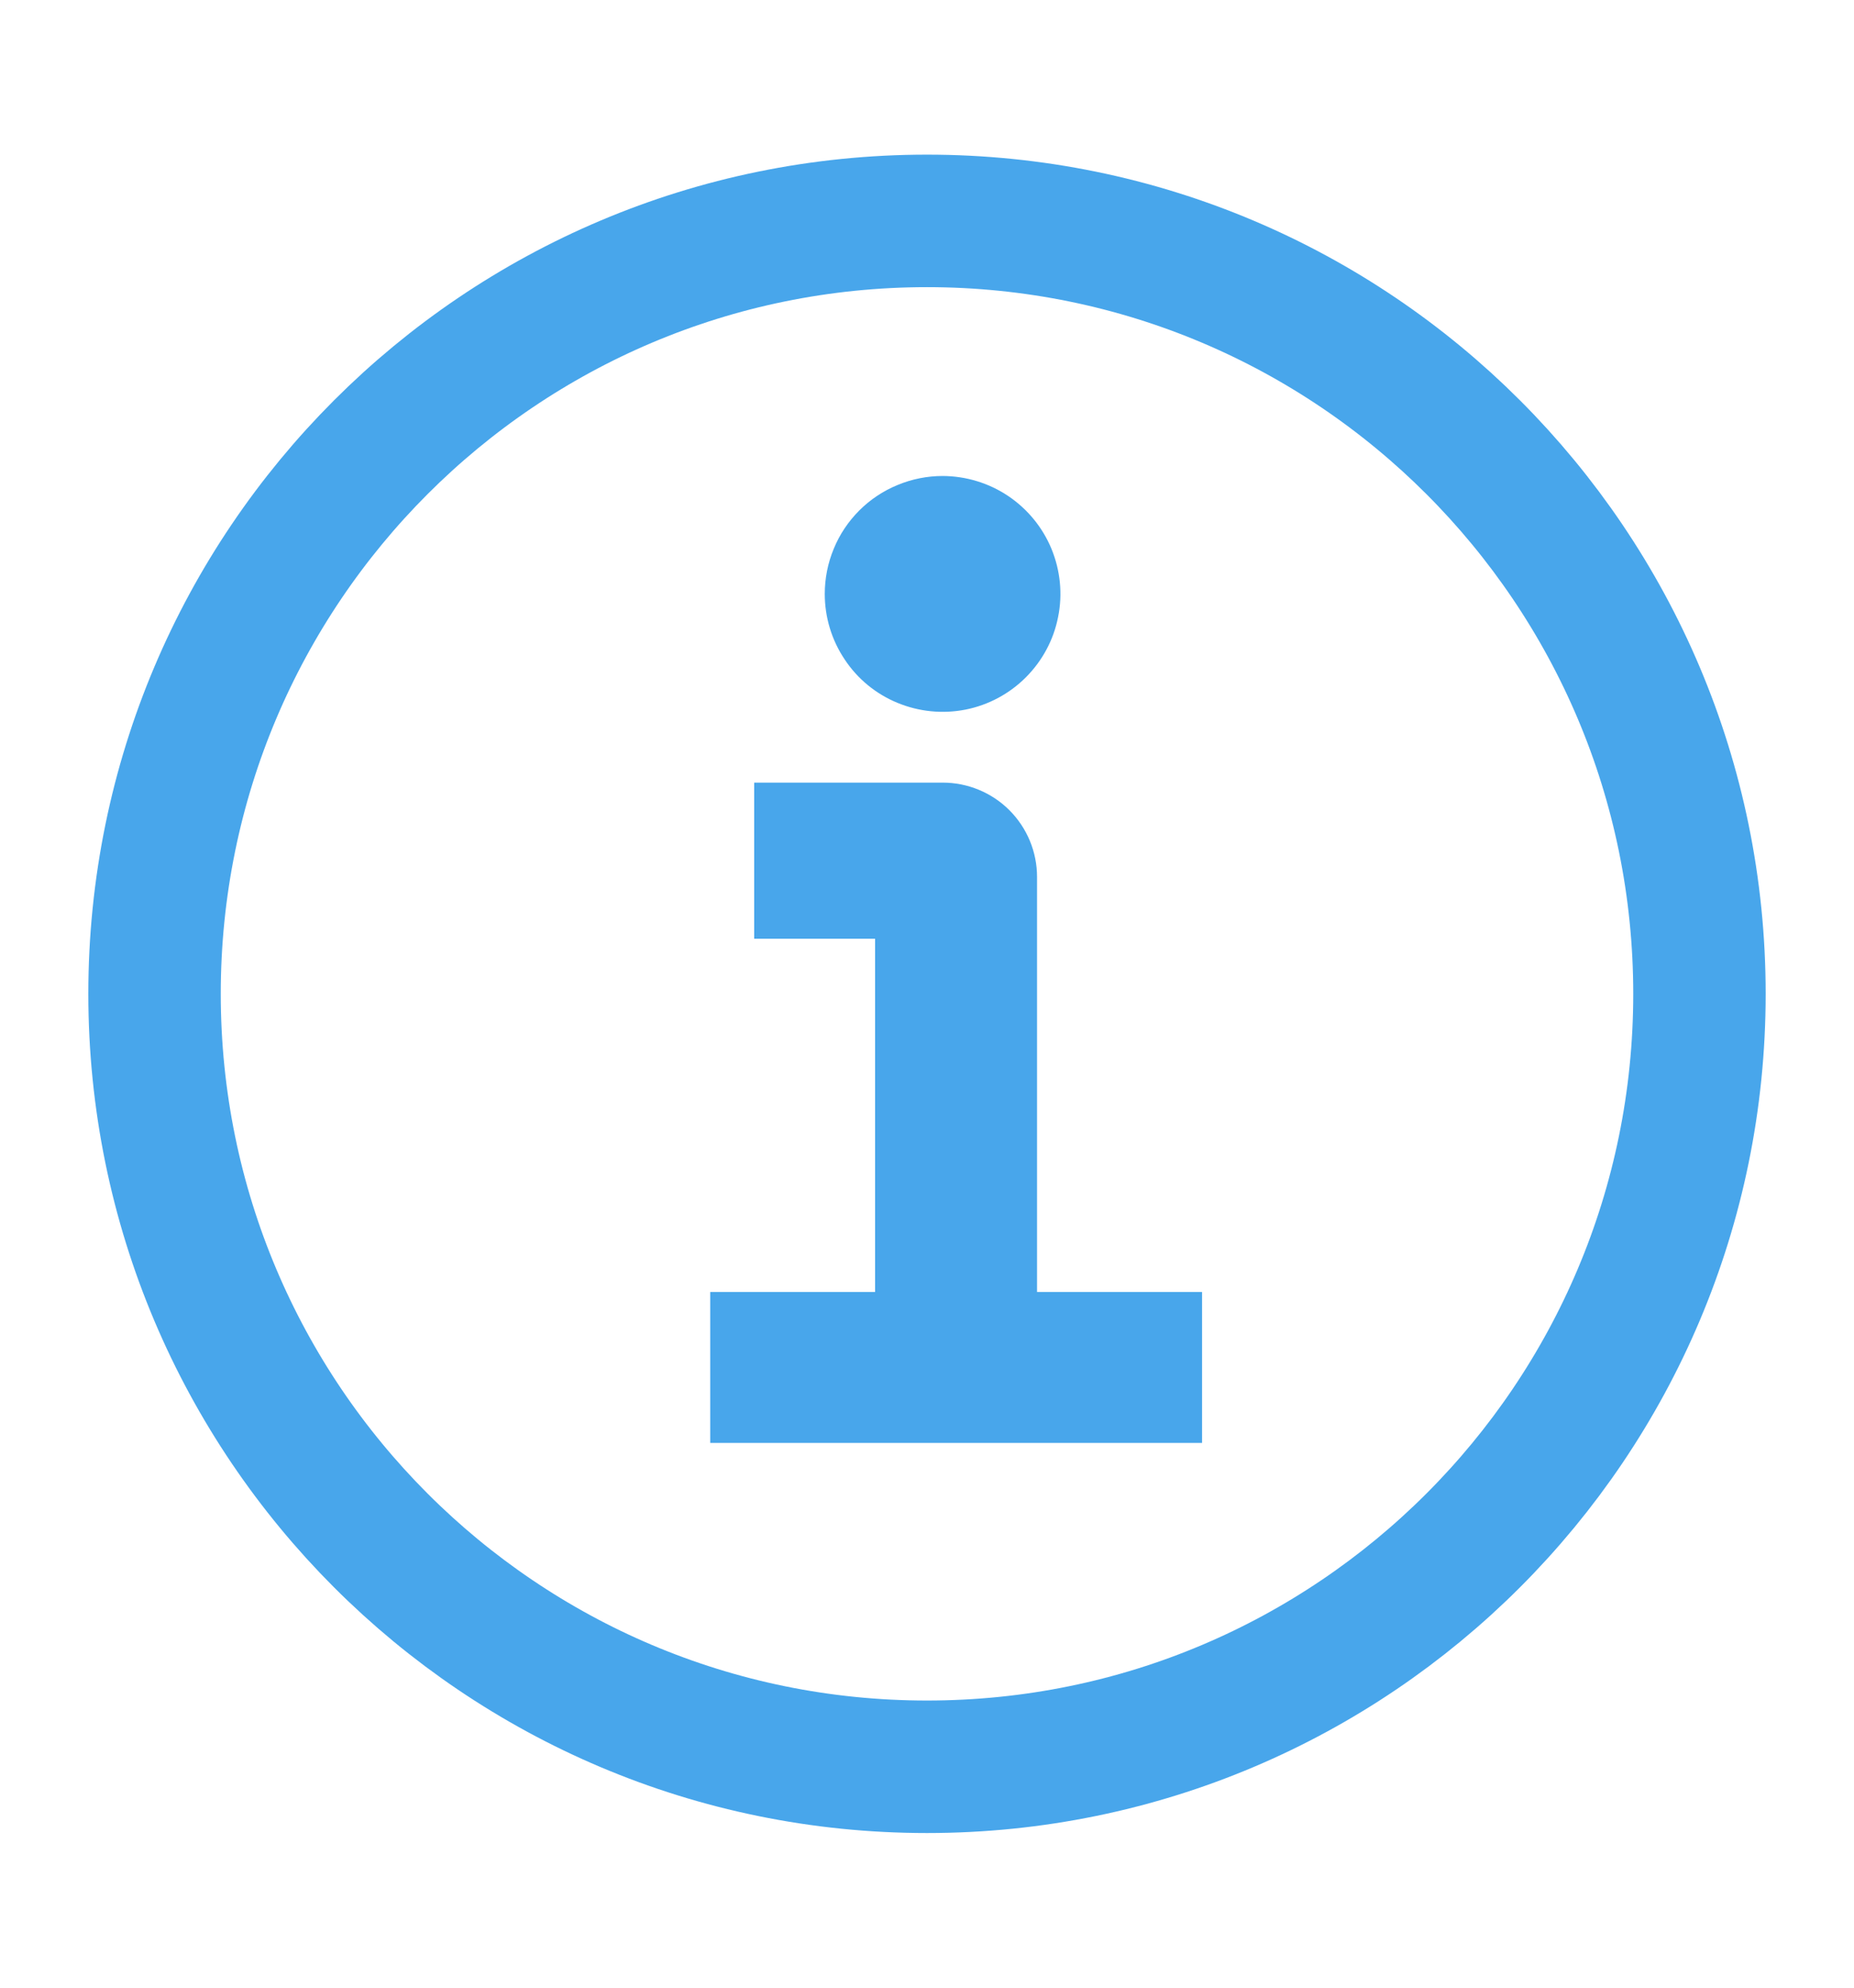 <svg width='14' height='15' viewBox='0 0 14 15' fill='none' xmlns='http://www.w3.org/2000/svg'>
  <path d='M7 13.333C10.222 13.333 12.833 10.722 12.833 7.5C12.833 4.278 10.222 1.667 7 1.667C3.778 1.667 1.167 4.278 1.167 7.5C1.167 10.722 3.778 13.333 7 13.333Z' stroke='#48A6EB' stroke-linecap='round' stroke-linejoin='round'/>
  <path d='M7.119 3.592C7.295 3.593 7.467 3.645 7.613 3.743C7.759 3.841 7.873 3.98 7.94 4.142C8.007 4.305 8.025 4.484 7.99 4.656C7.956 4.829 7.871 4.987 7.746 5.112C7.622 5.236 7.463 5.321 7.291 5.355C7.118 5.389 6.939 5.371 6.777 5.304C6.614 5.237 6.475 5.123 6.378 4.976C6.28 4.83 6.228 4.658 6.228 4.482C6.228 4.365 6.251 4.249 6.296 4.141C6.34 4.033 6.406 3.935 6.489 3.852C6.571 3.77 6.67 3.704 6.778 3.66C6.886 3.615 7.002 3.592 7.119 3.592ZM9.077 10.889H5.363V9.75H6.608V7.084H5.695V5.906H7.119C7.307 5.906 7.489 5.981 7.622 6.114C7.756 6.248 7.831 6.429 7.831 6.618V9.75H9.077V10.889Z' fill='#48A6EB'/>
</svg>
